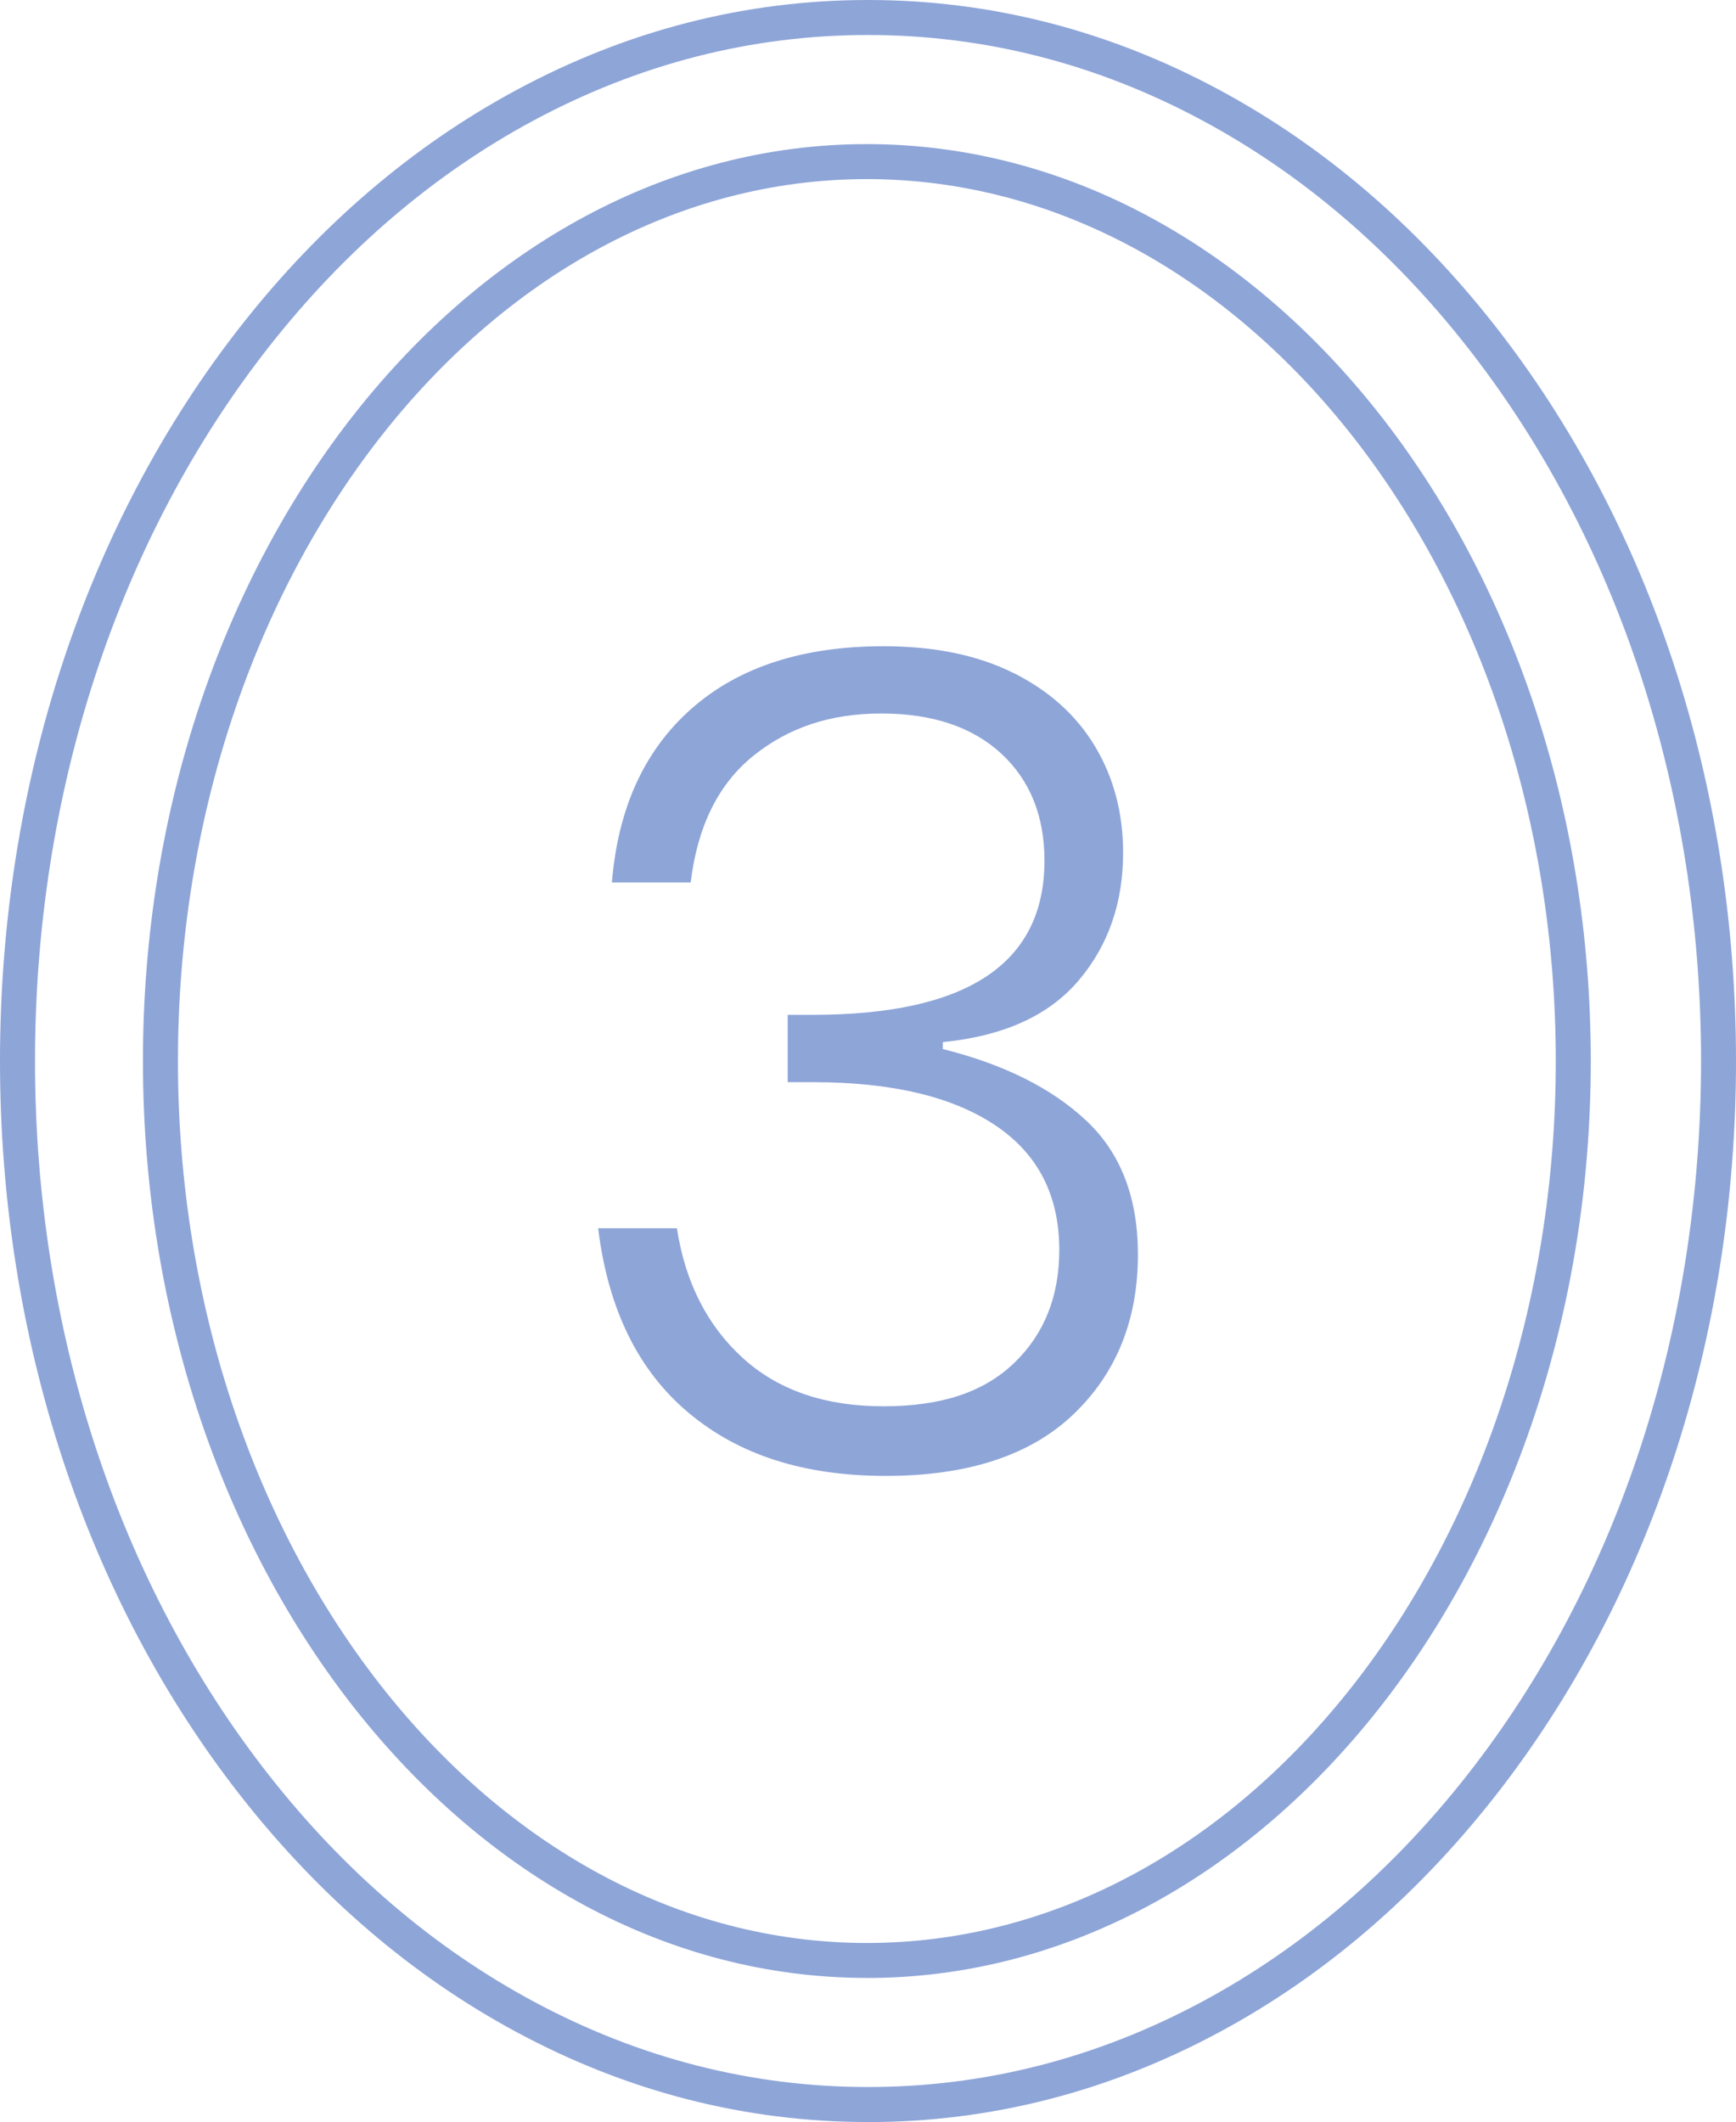 <svg viewBox="0 0 297.55 363.73" xmlns="http://www.w3.org/2000/svg" id="Layer_2"><defs><style>.cls-1{fill:#8ea5d8;}</style></defs><g id="Layer_1-2"><path d="M173.72,115.35c6.13,3.07,10.79,7.27,13.99,12.62,3.19,5.35,4.79,11.41,4.79,18.19,0,8.61-2.54,15.91-7.63,21.91-5.09,6-12.85,9.52-23.28,10.56v1.18c10.43,2.61,18.61,6.68,24.55,12.23,5.93,5.55,8.9,13.2,8.9,22.99,0,11.22-3.69,20.35-11.05,27.39-7.37,7.04-18.1,10.56-32.18,10.56s-25.24-3.62-33.84-10.86c-8.61-7.24-13.76-17.77-15.45-31.59h13.5c1.43,9.26,5.18,16.66,11.25,22.2,6.06,5.55,14.11,8.32,24.16,8.32s17.25-2.48,22.4-7.43c5.15-4.95,7.73-11.41,7.73-19.37,0-9.39-3.69-16.53-11.05-21.42s-17.77-7.34-31.2-7.34h-4.3v-11.54h4.3c26.47,0,39.71-8.8,39.71-26.41,0-7.69-2.48-13.82-7.43-18.39-4.96-4.56-11.8-6.85-20.54-6.85s-15.91,2.41-21.91,7.24c-6,4.83-9.59,12.06-10.76,21.72h-13.5c1.04-12.78,5.6-22.72,13.69-29.83,8.08-7.11,19.04-10.66,32.86-10.66,8.73,0,16.17,1.53,22.3,4.6Z" class="cls-1"></path><path d="M148.77,363.73c-20.98,0-41.26-5.19-60.26-15.43-17.79-9.58-33.65-23.15-47.14-40.32C14.69,274.01,0,229.22,0,181.86S14.69,89.72,41.38,55.75c13.49-17.17,29.34-30.74,47.14-40.32C107.52,5.19,127.79,0,148.77,0s41.26,5.19,60.26,15.43c17.79,9.58,33.65,23.15,47.14,40.32,26.68,33.97,41.38,78.76,41.38,126.12s-14.69,92.15-41.38,126.12c-13.49,17.17-29.34,30.74-47.14,40.32-19.01,10.24-39.28,15.43-60.26,15.43ZM148.77,6c-19.98,0-39.29,4.95-57.42,14.71-17.06,9.19-32.29,22.22-45.26,38.74C20.24,92.37,6,135.85,6,181.86s14.24,89.49,40.1,122.42c12.97,16.52,28.2,29.55,45.26,38.74,18.12,9.76,37.44,14.71,57.42,14.71s39.29-4.95,57.42-14.71c17.06-9.19,32.29-22.22,45.26-38.74,25.86-32.92,40.1-76.4,40.1-122.42s-14.24-89.49-40.1-122.41c-12.97-16.52-28.2-29.55-45.26-38.74-18.12-9.76-37.44-14.71-57.42-14.71Z" class="cls-1"></path><path d="M148.58,339.03c-68.42,0-124.08-70.5-124.08-157.17S80.16,24.7,148.58,24.7s124.08,70.5,124.08,157.17-55.66,157.17-124.08,157.17ZM148.58,30.7c-65.11,0-118.08,67.81-118.08,151.17s52.97,151.17,118.08,151.17,118.08-67.81,118.08-151.17S213.68,30.7,148.58,30.7Z" class="cls-1"></path></g></svg>